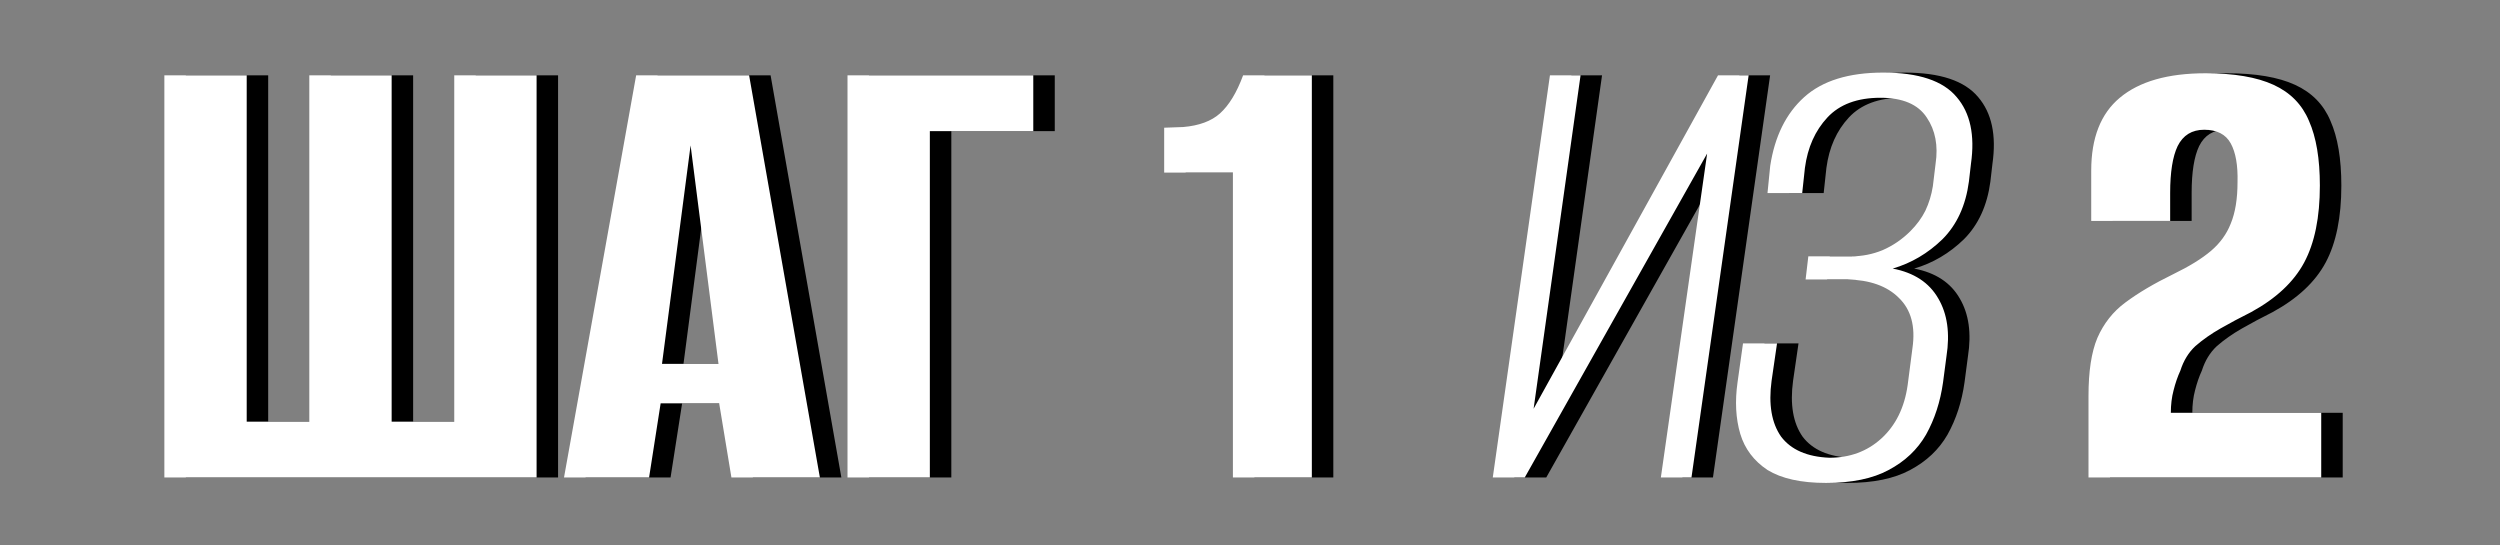 <?xml version="1.0" encoding="UTF-8"?> <svg xmlns="http://www.w3.org/2000/svg" width="931" height="203" viewBox="0 0 931 203" fill="none"><rect x="0" y="0" width="931" height="203" fill="#808080" stroke="none"/><path d="M69.209 177.813V28.046H99.872V157.033H123.186V28.046H153.849V157.033H177.163V28.046H207.826V177.813H69.209ZM218.04 177.813L244.902 28.046H286.968L313.323 177.813H280.38L275.818 150.191H254.025L249.717 177.813H218.04ZM254.531 135.493H275.565L265.175 54.147L254.531 135.493ZM323.612 177.813V28.046H392.794V48.826H354.275V177.813H323.612ZM467.134 177.813V64.284H441.539V47.559L448.634 47.305C454.547 46.798 459.109 45.109 462.319 42.237C465.697 39.196 468.57 34.465 470.935 28.046H496.529V177.813H467.134ZM563.91 177.813L585.197 28.046H596.6L579.115 152.218L647.79 28.046H659.193L637.907 177.813H626.503L643.735 57.188L575.82 177.813H563.91ZM688.009 179.84C678.717 179.84 671.453 178.235 666.216 175.026C661.147 171.647 657.768 167.17 656.079 161.595C654.39 155.851 654.052 149.431 655.065 142.335L657.093 127.891H669.763L667.736 141.828C666.553 150.613 667.736 157.54 671.284 162.608C675.001 167.508 680.998 170.126 689.276 170.464C696.879 170.464 703.298 168.099 708.536 163.369C713.942 158.469 717.236 151.796 718.419 143.349L720.193 129.665C721.375 121.555 719.686 115.304 715.124 110.912C710.732 106.519 704.312 104.239 695.865 104.07H680.407L681.42 95.454H697.385C701.44 95.454 705.326 94.694 709.042 93.173C712.928 91.484 716.391 89.118 719.432 86.077C721.798 83.712 723.656 81.178 725.007 78.475C726.359 75.603 727.288 72.562 727.795 69.352L728.809 60.989C729.822 54.232 728.724 48.488 725.514 43.757C722.304 38.858 716.56 36.408 708.282 36.408C699.666 36.408 693.077 38.858 688.516 43.757C683.954 48.657 681.167 54.907 680.153 62.51L679.14 71.886H666.216L667.229 61.75C668.919 50.769 673.142 42.237 679.9 36.155C686.658 30.073 696.456 27.032 709.296 27.032C722.473 27.032 731.596 30.073 736.665 36.155C741.733 42.068 743.507 50.346 741.986 60.989L741.226 67.578C740.043 76.532 736.749 83.712 731.343 89.118C725.937 94.356 719.77 97.988 712.844 100.015C720.784 101.536 726.443 105.252 729.822 111.165C733.201 116.909 734.215 124.089 732.863 132.705L731.596 142.335C730.583 149.6 728.471 156.104 725.261 161.848C722.051 167.423 717.405 171.816 711.323 175.026C705.41 178.235 697.639 179.84 688.009 179.84ZM785.757 177.813C785.757 172.745 785.757 167.677 785.757 162.608C785.757 157.54 785.757 152.472 785.757 147.403C785.757 138.281 786.856 131.101 789.052 125.863C791.417 120.457 794.88 116.065 799.442 112.686C804.172 109.138 810.17 105.59 817.434 102.042C823.347 99.17 827.993 96.298 831.372 93.426C834.751 90.554 837.2 87.175 838.721 83.29C840.41 79.235 841.255 74.082 841.255 67.832C841.424 61.581 840.579 56.766 838.721 53.387C836.863 50.008 833.568 48.319 828.838 48.319C824.276 48.319 820.982 50.346 818.955 54.401C817.096 58.286 816.167 64.115 816.167 71.886V82.276H786.771V63.524C786.771 51.36 790.319 42.321 797.414 36.408C804.679 30.326 815.322 27.285 829.345 27.285C839.988 27.285 848.435 28.721 854.686 31.593C860.937 34.465 865.329 38.943 867.863 45.024C870.567 51.106 871.918 59.131 871.918 69.099C871.918 80.925 869.975 90.47 866.09 97.734C862.204 104.999 855.615 111.165 846.323 116.234C842.269 118.261 838.467 120.288 834.92 122.316C831.372 124.343 828.246 126.539 825.543 128.904C823.009 131.269 821.151 134.31 819.968 138.027C818.955 140.223 818.11 142.673 817.434 145.376C816.758 147.91 816.42 150.698 816.42 153.739H872.425V177.813H785.757Z" fill="black"></path><path d="M61.209 177.813V28.046H91.872V157.033H115.186V28.046H145.849V157.033H169.163V28.046H199.826V177.813H61.209ZM210.04 177.813L236.902 28.046H278.968L305.323 177.813H272.38L267.818 150.191H246.025L241.717 177.813H210.04ZM246.531 135.493H267.565L257.175 54.147L246.531 135.493ZM315.612 177.813V28.046H384.794V48.826H346.275V177.813H315.612ZM459.134 177.813V64.284H433.539V47.559L440.634 47.305C446.547 46.798 451.109 45.109 454.319 42.237C457.697 39.196 460.57 34.465 462.935 28.046H488.529V177.813H459.134ZM555.91 177.813L577.197 28.046H588.6L571.115 152.218L639.79 28.046H651.193L629.907 177.813H618.503L635.735 57.188L567.82 177.813H555.91ZM680.009 179.84C670.717 179.84 663.453 178.235 658.216 175.026C653.147 171.647 649.768 167.17 648.079 161.595C646.39 155.851 646.052 149.431 647.065 142.335L649.093 127.891H661.763L659.736 141.828C658.553 150.613 659.736 157.54 663.284 162.608C667.001 167.508 672.998 170.126 681.276 170.464C688.879 170.464 695.298 168.099 700.536 163.369C705.942 158.469 709.236 151.796 710.419 143.349L712.193 129.665C713.375 121.555 711.686 115.304 707.124 110.912C702.732 106.519 696.312 104.239 687.865 104.07H672.407L673.42 95.454H689.385C693.44 95.454 697.326 94.694 701.042 93.173C704.928 91.484 708.391 89.118 711.432 86.077C713.798 83.712 715.656 81.178 717.007 78.475C718.359 75.603 719.288 72.562 719.795 69.352L720.809 60.989C721.822 54.232 720.724 48.488 717.514 43.757C714.304 38.858 708.56 36.408 700.282 36.408C691.666 36.408 685.077 38.858 680.516 43.757C675.954 48.657 673.167 54.907 672.153 62.51L671.14 71.886H658.216L659.229 61.75C660.919 50.769 665.142 42.237 671.9 36.155C678.658 30.073 688.456 27.032 701.296 27.032C714.473 27.032 723.596 30.073 728.665 36.155C733.733 42.068 735.507 50.346 733.986 60.989L733.226 67.578C732.043 76.532 728.749 83.712 723.343 89.118C717.937 94.356 711.77 97.988 704.844 100.015C712.784 101.536 718.443 105.252 721.822 111.165C725.201 116.909 726.215 124.089 724.863 132.705L723.596 142.335C722.583 149.6 720.471 156.104 717.261 161.848C714.051 167.423 709.405 171.816 703.323 175.026C697.41 178.235 689.639 179.84 680.009 179.84ZM777.757 177.813C777.757 172.745 777.757 167.677 777.757 162.608C777.757 157.54 777.757 152.472 777.757 147.403C777.757 138.281 778.856 131.101 781.052 125.863C783.417 120.457 786.88 116.065 791.442 112.686C796.172 109.138 802.17 105.59 809.434 102.042C815.347 99.17 819.993 96.298 823.372 93.426C826.751 90.554 829.2 87.175 830.721 83.29C832.41 79.235 833.255 74.082 833.255 67.832C833.424 61.581 832.579 56.766 830.721 53.387C828.863 50.008 825.568 48.319 820.838 48.319C816.276 48.319 812.982 50.346 810.955 54.401C809.096 58.286 808.167 64.115 808.167 71.886V82.276H778.771V63.524C778.771 51.36 782.319 42.321 789.414 36.408C796.679 30.326 807.322 27.285 821.345 27.285C831.988 27.285 840.435 28.721 846.686 31.593C852.937 34.465 857.329 38.943 859.863 45.024C862.567 51.106 863.918 59.131 863.918 69.099C863.918 80.925 861.975 90.47 858.09 97.734C854.204 104.999 847.615 111.165 838.323 116.234C834.269 118.261 830.467 120.288 826.92 122.316C823.372 124.343 820.246 126.539 817.543 128.904C815.009 131.269 813.151 134.31 811.968 138.027C810.955 140.223 810.11 142.673 809.434 145.376C808.758 147.91 808.42 150.698 808.42 153.739H864.425V177.813H777.757Z" fill="white"></path></svg> 